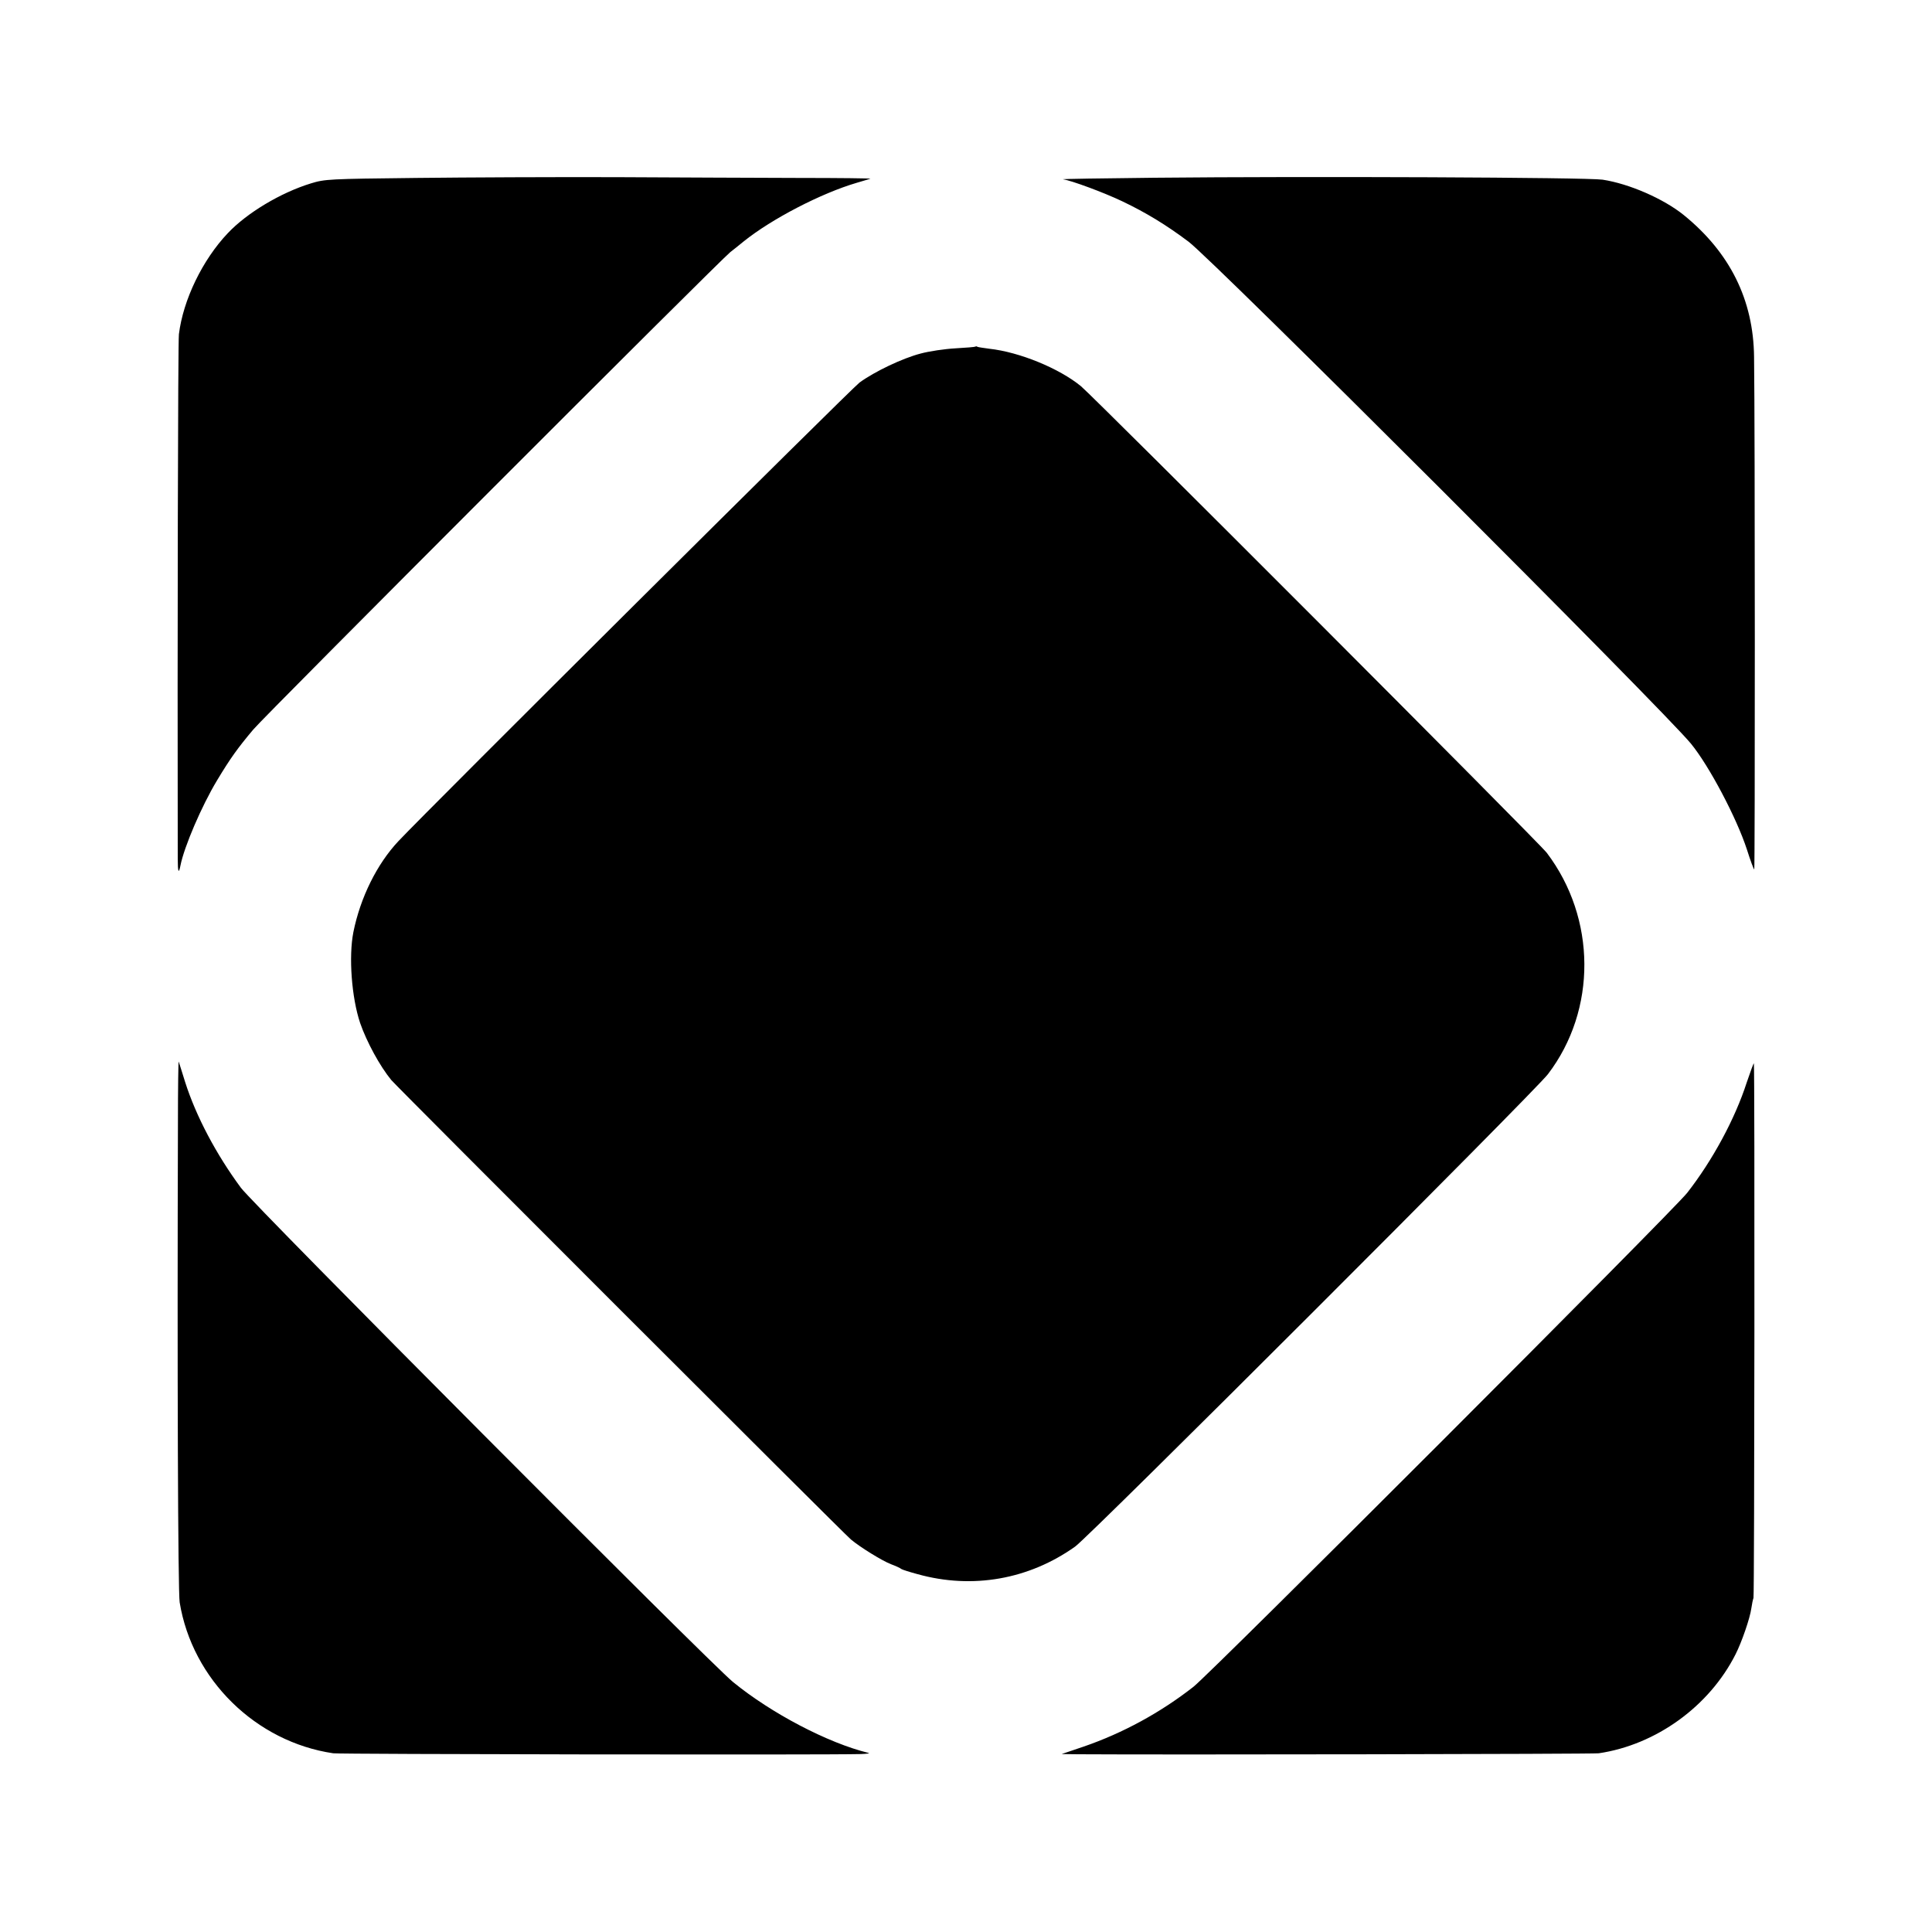 <svg version="1.0" xmlns="http://www.w3.org/2000/svg" width="1333.333" height="1333.333" viewBox="0 0 1000 1000"><path d="M215.5 92.1c-45.3.5-47.3.6-54.5 2.8-15.7 4.8-33.2 15.3-43.1 25.8-13.1 13.8-23.1 34.5-25.3 52.3-.5 3.4-.8 160.1-.6 271.4 0 7 .5 8.2 1.4 3.6 1.9-9.7 11-30.9 18.9-44 6.9-11.5 10.8-16.9 18.8-26.4C137 370.5 373 134.4 378 130.5c1.4-1.1 4.6-3.6 7-5.6 14.3-11.5 40-24.9 58.5-30.3 3.3-1 6.5-1.9 7-2.1.6-.2-16.1-.4-37-.4-20.9-.1-63.4-.2-94.5-.4-31.1-.1-77.6.1-103.5.4zm382-.1c-26.9.3-48.2.6-47.3.8 4.3.6 21.3 6.9 30.7 11.4 12.4 5.9 23 12.4 34.3 20.9C627.8 134.5 861.5 368 875.3 385c9.4 11.5 23.6 38.4 28.9 54.7 1.8 5.7 3.5 10.3 3.8 10.3.4 0 .4-229-.1-265.2-.3-29.6-12.5-54.1-36.4-73.5-10.4-8.4-28.2-16.2-42-18.3-7.9-1.2-153.3-1.8-232-1zm-92.6 87.4c-.2.2-4.9.6-10.4.9-5.5.3-13.6 1.5-18 2.7-9.3 2.4-23.8 9.3-31.6 15-4.3 3.2-223.6 221.3-238.7 237.4-11.1 11.8-19.7 29.2-23.3 47.1-2.5 12.7-.9 33.9 3.5 47 3.4 9.8 10.2 22.3 16.1 29.5 2.7 3.3 234.4 234.9 237.9 237.8 4.9 4.1 16.1 11 20.7 12.8 2.4.9 4.9 2 5.4 2.5.6.4 4.4 1.6 8.5 2.7 28.4 7.9 57.6 2.7 81.5-14.3 7.5-5.3 237.9-235.6 244.7-244.5 25.4-33.3 25.1-80.7-.6-114.6-4-5.3-233.8-235.4-241.1-241.5-11.2-9.2-31.8-17.7-47.5-19.4-3-.4-5.7-.8-6.1-1-.3-.3-.8-.3-1-.1zM92.1 581.5c-.4 126.1 0 242.8.9 247.9 6.5 39.9 39.4 72.2 79.5 78.1 3.3.5 253.7.9 273 .4 3.3-.1 5.1-.4 4-.6-20.9-5.1-50.3-20.5-70.1-36.7-12-9.8-248.4-247.2-254.7-255.8-12.8-17.3-23.2-37-28.8-54.5-1.7-5.4-3.2-10.3-3.4-10.8-.2-.6-.4 13.8-.4 32zm812-21.2c-6.1 18.9-17.7 40.3-30.8 57.1-7.3 9.3-246.3 248.4-255.6 255.7-17 13.3-36.4 23.9-56.7 30.9l-11.5 3.9 8.5.1c43.9.3 266.5-.1 269.5-.5 29.7-4.4 57.2-24.3 70.8-51.2 3.2-6.3 7.5-18.7 8.2-23.9.3-2.2.8-4.5 1.1-5.3.5-1.5.7-276.2.2-276.7-.2-.1-1.8 4.3-3.7 9.9z"/></svg>